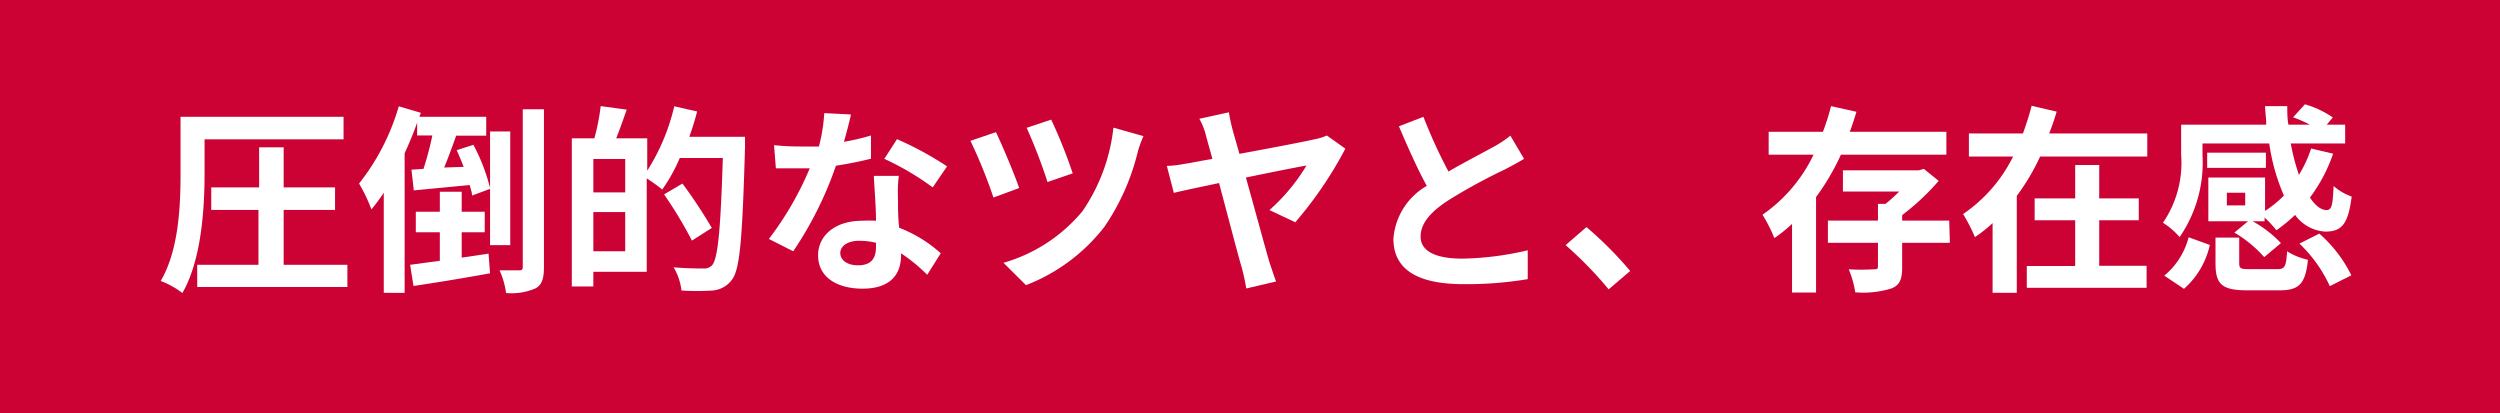 <svg xmlns="http://www.w3.org/2000/svg" viewBox="0 0 149.83 24.77"><defs><style>.cls-1{fill:#cc0235;}.cls-2{fill:#fff;}</style></defs><title>item-ab3_sp.svg</title><g id="Layer_2" data-name="Layer 2"><g id="レイヤー_2" data-name="レイヤー 2"><rect class="cls-1" width="149.83" height="24.77"/><path class="cls-2" d="M12.26,10.41c0,2.05-.18,5.17-1.33,7.15a5.11,5.11,0,0,0-1.3-.72c1.09-1.85,1.19-4.53,1.19-6.43V7h9.77V8.35H12.26Zm8.56,5.46V17.2h-9V15.87h3.67V12.58H12.66V11.23h2.87V8.83H17v2.4h3.08v1.35H17v3.29Z"/><path class="cls-2" d="M29.37,14.69V11.32l-1.08.4c0-.18-.08-.4-.14-.63l-3.35.32-.14-1.24.72-.05a18,18,0,0,0,.53-2H25V7.35c-.21.61-.48,1.24-.75,1.84v8.36H23v-6a11.39,11.39,0,0,1-.74,1A9.77,9.77,0,0,0,21.52,11,13.51,13.51,0,0,0,23.9,6.37l1.32.39L25.14,7h4V8.13H27.34c-.23.65-.48,1.33-.72,1.91L27.79,10q-.2-.51-.42-1l1-.32a11.05,11.05,0,0,1,1,2.59V7.88h1.21v6.81Zm-1.7.75,1.61-.24.09,1.18c-1.6.29-3.3.57-4.59.76l-.2-1.27,1.78-.24V13.92H24.92V12.69h1.44v-1.2h1.31v1.2h1.38v1.23H27.67ZM32.6,6.55V16c0,.69-.12,1.07-.5,1.28a3.6,3.6,0,0,1-1.77.28,5,5,0,0,0-.39-1.36c.5,0,1,0,1.18,0s.21-.06.21-.23V6.55Z"/><path class="cls-2" d="M44.65,8.2s0,.48,0,.65c-.16,5.36-.29,7.27-.78,7.91a1.59,1.59,0,0,1-1.15.65,14,14,0,0,1-1.88,0,3.43,3.43,0,0,0-.47-1.39c.77.07,1.47.07,1.79.07a.63.63,0,0,0,.52-.2c.35-.39.51-2.19.64-6.42H40.74a10.09,10.09,0,0,1-1.05,1.89,10,10,0,0,0-.93-.67v5.6h-3.2v.88H34.27V8.29h1.35A12.7,12.7,0,0,0,36,6.36l1.56.21c-.21.6-.42,1.2-.63,1.72h1.86v1.94a12.4,12.4,0,0,0,1.62-3.86l1.37.31a15.73,15.73,0,0,1-.47,1.52ZM37.47,9.53H35.56v2h1.91Zm0,5.53V12.71H35.56v2.35Zm4-.64a25.45,25.45,0,0,0-1.67-2.77L40.9,11a29.52,29.52,0,0,1,1.76,2.66Z"/><path class="cls-2" d="M50.58,8.5a13.89,13.89,0,0,0,1.62-.38l0,1.39c-.55.14-1.29.3-2.1.42a21.78,21.78,0,0,1-2.56,5.13l-1.46-.74a19.1,19.1,0,0,0,2.45-4.23H48c-.5,0-1,0-1.5,0l-.11-1.39a15.1,15.1,0,0,0,1.59.08c.36,0,.72,0,1.1,0a10.36,10.36,0,0,0,.32-2L51,6.86C50.92,7.24,50.76,7.86,50.58,8.5Zm3.24,3.63c0,.34,0,.92.07,1.52a8,8,0,0,1,2.49,1.53l-.81,1.29A10.07,10.07,0,0,0,54,15.18v.12c0,1.12-.61,2-2.31,2-1.49,0-2.66-.66-2.66-2,0-1.17,1-2.07,2.65-2.07a7.37,7.37,0,0,1,.82,0c0-.89-.1-2-.13-2.69h1.5C53.79,11.09,53.81,11.6,53.82,12.13Zm-2.4,3.77c.83,0,1.08-.45,1.08-1.11v-.24a4.37,4.37,0,0,0-1-.12c-.69,0-1.14.31-1.14.73S50.76,15.9,51.42,15.9ZM53,9.52l.76-1.18a20.1,20.1,0,0,1,3,1.63l-.86,1.26A16.6,16.6,0,0,0,53,9.52Z"/><path class="cls-2" d="M61.08,11.27l-1.54.57a29.78,29.78,0,0,0-1.38-3.4l1.53-.52C60.05,8.67,60.81,10.46,61.08,11.27ZM68.2,9.06a13.74,13.74,0,0,1-2,4.52,10.93,10.93,0,0,1-4.71,3.51l-1.35-1.34a9.59,9.59,0,0,0,4.74-3.1,10.94,10.94,0,0,0,1.85-5l1.8.51A6.75,6.75,0,0,0,68.2,9.06Zm-3.91,1.33-1.51.52a32.37,32.37,0,0,0-1.25-3.25L63,7.17A29.64,29.64,0,0,1,64.29,10.39Z"/><path class="cls-2" d="M73.88,7.8c.1.38.25.87.4,1.42,1.85-.34,4-.75,4.54-.88a3,3,0,0,0,.7-.22l1.11.79a23.46,23.46,0,0,1-3,4.41l-1.55-.73A11.33,11.33,0,0,0,78.3,9.92c-.36.06-2,.38-3.63.72.56,2,1.18,4.3,1.42,5.11.09.25.27.82.39,1.12l-1.79.42a12.32,12.32,0,0,0-.26-1.22c-.22-.73-.83-3.08-1.37-5.1-1.22.26-2.28.48-2.71.59l-.42-1.62c.47,0,.89-.09,1.36-.17l1.37-.25c-.15-.56-.28-1-.37-1.34a4.06,4.06,0,0,0-.41-1.06l1.77-.39A10,10,0,0,0,73.88,7.8Z"/><path class="cls-2" d="M86.81,10.28c1-.58,2-1.09,2.59-1.42a6.59,6.59,0,0,0,1.12-.73l.82,1.39c-.36.22-.74.42-1.18.65A33.84,33.84,0,0,0,86.81,12c-1,.65-1.67,1.34-1.67,2.18s.83,1.32,2.5,1.32A18.16,18.16,0,0,0,91.56,15l0,1.73a22.26,22.26,0,0,1-3.85.3c-2.39,0-4.2-.66-4.2-2.72a4,4,0,0,1,2-3.17c-.55-1-1.13-2.3-1.67-3.57L85.31,7A30.26,30.26,0,0,0,86.81,10.28Z"/><path class="cls-2" d="M93.83,14.69l1.25-1.08a22.39,22.39,0,0,1,2.62,2.63l-1.29,1.1A23.15,23.15,0,0,0,93.83,14.69Z"/><path class="cls-2" d="M110.33,9.27a14,14,0,0,1-1.49,2.54v5.72H107.4V13.42a8.77,8.77,0,0,1-1.06.85,8.77,8.77,0,0,0-.71-1.4,9.18,9.18,0,0,0,3.06-3.6H106V7.9h3.25a13.68,13.68,0,0,0,.49-1.54l1.52.34c-.12.4-.25.81-.4,1.2h5.79V9.27Zm6.53,5.28H114V16c0,.72-.13,1.09-.65,1.29a5.77,5.77,0,0,1-2.16.23,6,6,0,0,0-.39-1.38,13,13,0,0,0,1.49,0c.2,0,.26,0,.26-.2V14.55h-3V13.22h3v-1H113a9.29,9.29,0,0,0,.82-.74h-3.37V10.21H115l.3-.09.89.72A14.23,14.23,0,0,1,114,12.89v.33h2.82Z"/><path class="cls-2" d="M128.69,8V9.38h-6.42a13.34,13.34,0,0,1-1.4,2.36v5.81h-1.45V13.37a7.82,7.82,0,0,1-1.06.84,9.48,9.48,0,0,0-.71-1.38,9,9,0,0,0,3-3.45H118V8h3.24c.2-.56.38-1.11.52-1.66l1.5.35c-.13.45-.28.88-.45,1.31Zm-2.88,7.93h2.84v1.32h-7.18V15.94h2.9V13.2h-2.43V11.89h2.43v-2h1.44v2h2.37V13.2h-2.37Z"/><path class="cls-2" d="M132,9.3a7.87,7.87,0,0,1-1.37,4.91,4.45,4.45,0,0,0-1-.86,6.35,6.35,0,0,0,1.09-4.08V7.47h5.1c0-.37-.06-.74-.07-1.11h1.33c0,.37,0,.75.07,1.11h1.28a7.62,7.62,0,0,0-1-.44l.71-.78a5.75,5.75,0,0,1,1.67.79l-.36.43h1.1V8.6h-3.26a12.84,12.84,0,0,0,.49,1.88,7.33,7.33,0,0,0,.73-1.58l1.32.31a9.58,9.58,0,0,1-1.39,2.63c.32.48.66.75,1,.75s.36-.4.42-1.44a3.32,3.32,0,0,0,1.08.63c-.21,1.7-.63,2.1-1.58,2.1a2.39,2.39,0,0,1-1.81-1,9.59,9.59,0,0,1-1.12.92,6,6,0,0,0-.71-.76v.22H135a6.8,6.8,0,0,1,1.7,1.31l-1,.84a7.37,7.37,0,0,0-1.79-1.47l.82-.68h-2.38V10.64h3.4v2a6.59,6.59,0,0,0,1.13-.92A12,12,0,0,1,136,8.6h-4Zm-2.29,7.22a4.42,4.42,0,0,0,1.46-2.3l1.27.46a4.92,4.92,0,0,1-1.55,2.63Zm6.09-6.46h-3.52V9.15h3.52Zm.67,6.07c.46,0,.54-.12.6-1.07a3.87,3.87,0,0,0,1.25.51c-.15,1.47-.55,1.83-1.71,1.83h-1.92c-1.55,0-1.91-.38-1.91-1.62V14.24h1.42v1.53c0,.33.09.36.64.36Zm-1.91-4.58h-1.1v.76h1.1ZM139,14a8,8,0,0,1,1.92,2.5l-1.29.65a8.25,8.25,0,0,0-1.82-2.55Z"/></g></g></svg>